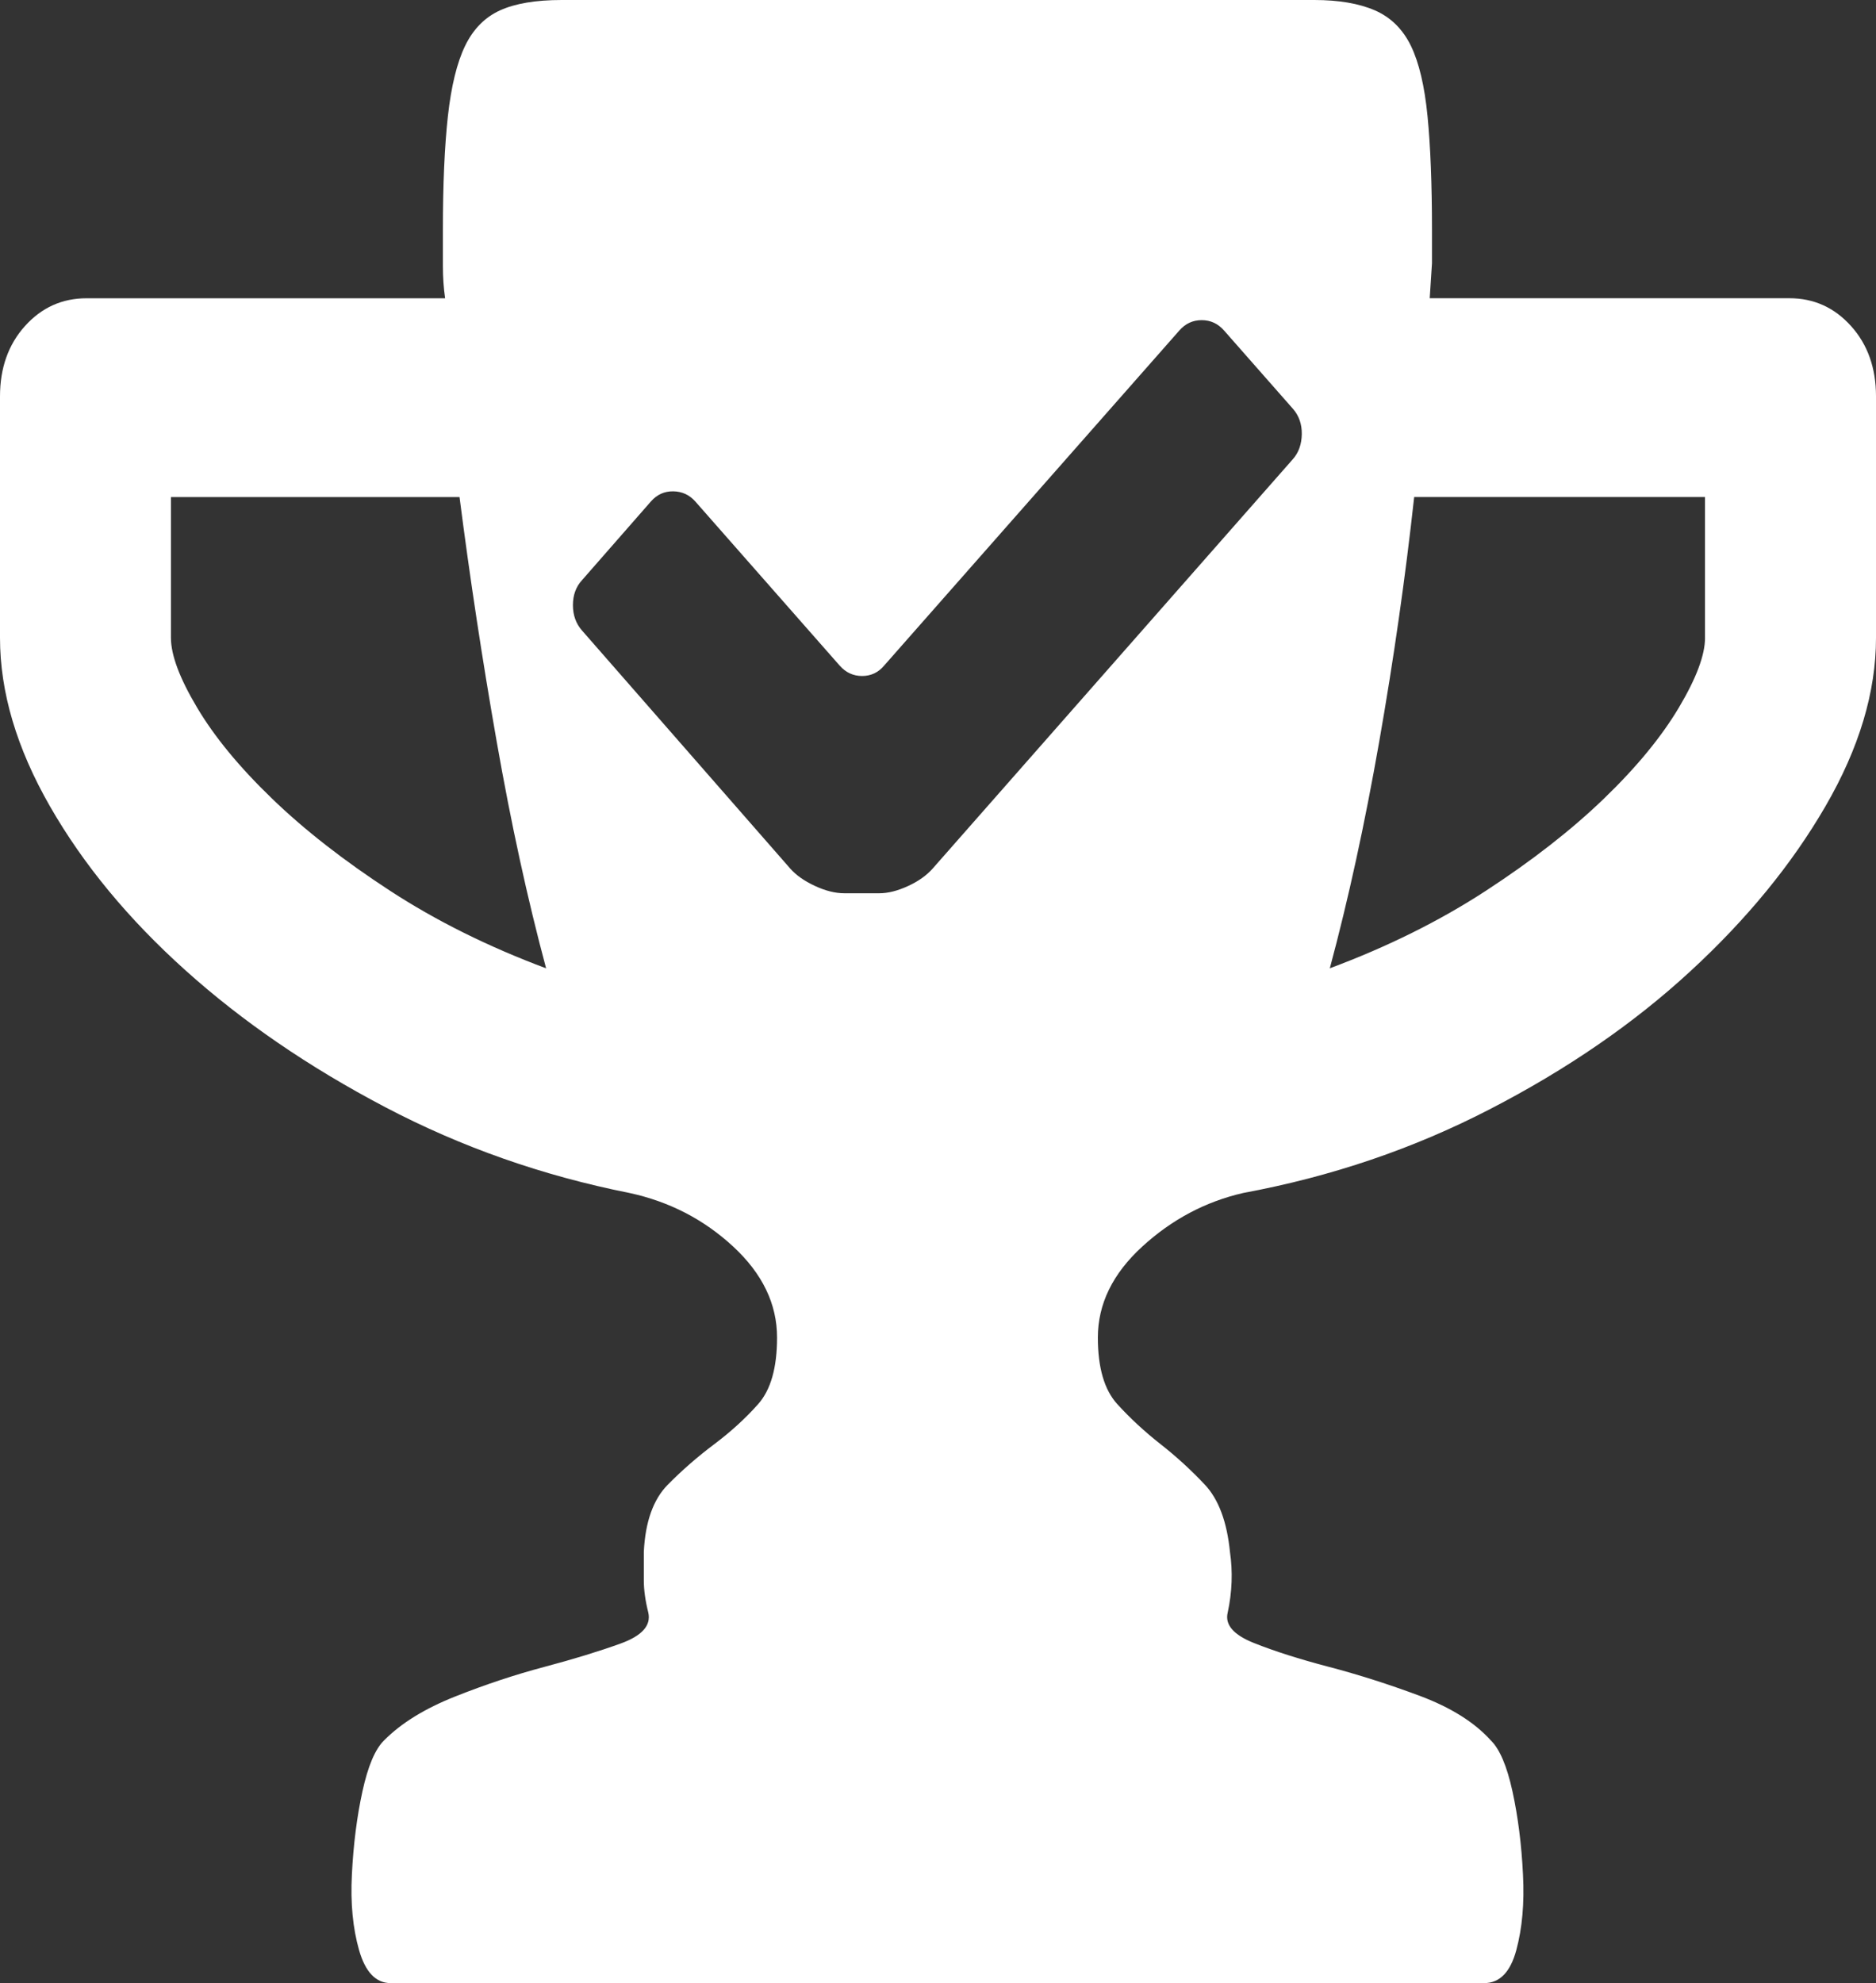 <?xml version="1.0" encoding="utf-8"?>
<!-- Generator: Adobe Illustrator 16.0.3, SVG Export Plug-In . SVG Version: 6.00 Build 0)  -->
<!DOCTYPE svg PUBLIC "-//W3C//DTD SVG 1.1//EN" "http://www.w3.org/Graphics/SVG/1.1/DTD/svg11.dtd">
<svg version="1.1" id="Layer_1" xmlns="http://www.w3.org/2000/svg" xmlns:xlink="http://www.w3.org/1999/xlink" x="0px" y="0px"
	 width="51.549px" height="54.479px" viewBox="1.378 0.202 51.549 54.479" enable-background="new 1.378 0.202 51.549 54.479"
	 xml:space="preserve">
<rect x="1.378" y="0.202" width="51.549" height="54.479" fill="#333333" stroke="none"/>
<path fill="#ffffff" d="M52.24,9.158c-0.457-0.508-1.021-0.763-1.692-0.763h-9.884l0.062-0.958V6.515
	c0-1.253-0.041-2.293-0.122-3.121c-0.081-0.827-0.233-1.472-0.457-1.933C39.922,1,39.592,0.676,39.156,0.486
	c-0.438-0.189-0.992-0.284-1.663-0.284h-20.68c-0.712,0-1.276,0.095-1.693,0.284C14.702,0.676,14.382,1,14.158,1.462
	c-0.223,0.461-0.381,1.105-0.473,1.933c-0.091,0.828-0.137,1.868-0.137,3.121v0.142v0.852c0,0.307,0.02,0.603,0.061,0.886H3.757
	c-0.671,0-1.235,0.254-1.693,0.763c-0.457,0.508-0.686,1.153-0.686,1.933v6.633c0,1.489,0.458,3.033,1.373,4.628
	c0.915,1.596,2.155,3.098,3.721,4.504c1.566,1.408,3.396,2.661,5.49,3.76c2.094,1.1,4.332,1.886,6.711,2.358
	c1.098,0.237,2.047,0.728,2.852,1.473c0.804,0.745,1.205,1.578,1.205,2.5c0,0.828-0.173,1.437-0.519,1.827
	c-0.346,0.39-0.747,0.756-1.204,1.1c-0.458,0.343-0.886,0.716-1.282,1.117c-0.396,0.402-0.616,1.017-0.656,1.844v0.78
	c0,0.261,0.04,0.557,0.123,0.887c0.081,0.354-0.173,0.638-0.763,0.851s-1.287,0.427-2.09,0.64s-1.622,0.484-2.455,0.815
	c-0.834,0.331-1.484,0.732-1.952,1.205c-0.244,0.237-0.443,0.705-0.595,1.401c-0.152,0.697-0.249,1.461-0.29,2.287
	c-0.041,0.78,0.026,1.473,0.198,2.075c0.173,0.604,0.462,0.905,0.869,0.905H42.16c0.427,0,0.72-0.302,0.883-0.905
	c0.163-0.603,0.225-1.295,0.184-2.075c-0.04-0.826-0.137-1.59-0.289-2.287c-0.152-0.696-0.351-1.164-0.596-1.401
	c-0.446-0.496-1.098-0.904-1.952-1.224c-0.854-0.318-1.688-0.584-2.501-0.797c-0.813-0.213-1.499-0.432-2.059-0.656
	s-0.798-0.502-0.717-0.834c0.122-0.567,0.142-1.123,0.062-1.667c-0.082-0.827-0.311-1.441-0.687-1.844
	c-0.377-0.401-0.784-0.774-1.221-1.117c-0.438-0.344-0.834-0.71-1.189-1.1c-0.355-0.391-0.533-0.999-0.533-1.827
	c0-0.922,0.406-1.755,1.22-2.5c0.813-0.745,1.738-1.235,2.775-1.473c2.42-0.448,4.682-1.216,6.786-2.306
	c2.105-1.087,3.937-2.345,5.491-3.777c1.555-1.43,2.796-2.944,3.721-4.54c0.926-1.596,1.389-3.139,1.389-4.628v-6.633
	C52.927,10.311,52.698,9.666,52.24,9.158z M12.099,24.675c-1.271-0.828-2.354-1.672-3.248-2.536
	c-0.895-0.863-1.582-1.697-2.059-2.501c-0.478-0.803-0.717-1.441-0.717-1.915v-3.866h7.93c0.285,2.223,0.625,4.464,1.022,6.722
	c0.396,2.258,0.849,4.333,1.357,6.225C14.8,26.212,13.37,25.503,12.099,24.675z M36.904,12.816l-9.897,11.246
	c-0.167,0.189-0.393,0.351-0.68,0.482c-0.286,0.132-0.549,0.198-0.789,0.198h-0.956c-0.254,0-0.526-0.068-0.816-0.204
	c-0.291-0.136-0.516-0.295-0.675-0.476l-5.72-6.538c-0.167-0.189-0.25-0.422-0.25-0.698c0-0.275,0.083-0.505,0.25-0.686l1.893-2.162
	c0.166-0.189,0.371-0.282,0.615-0.278c0.242,0.004,0.443,0.097,0.604,0.278l3.969,4.511c0.167,0.189,0.372,0.284,0.615,0.284
	s0.444-0.095,0.604-0.284l8.113-9.207c0.166-0.19,0.371-0.285,0.614-0.285c0.242,0,0.447,0.094,0.615,0.285l1.892,2.15
	c0.166,0.189,0.248,0.422,0.244,0.698C37.144,12.406,37.064,12.635,36.904,12.816z M48.229,17.723c0,0.473-0.239,1.111-0.717,1.915
	c-0.478,0.804-1.163,1.638-2.058,2.501c-0.896,0.864-1.979,1.708-3.249,2.536c-1.271,0.828-2.7,1.537-4.286,2.128
	c0.509-1.892,0.961-3.967,1.357-6.225s0.717-4.499,0.961-6.722h7.991V17.723z"/>
</svg>
